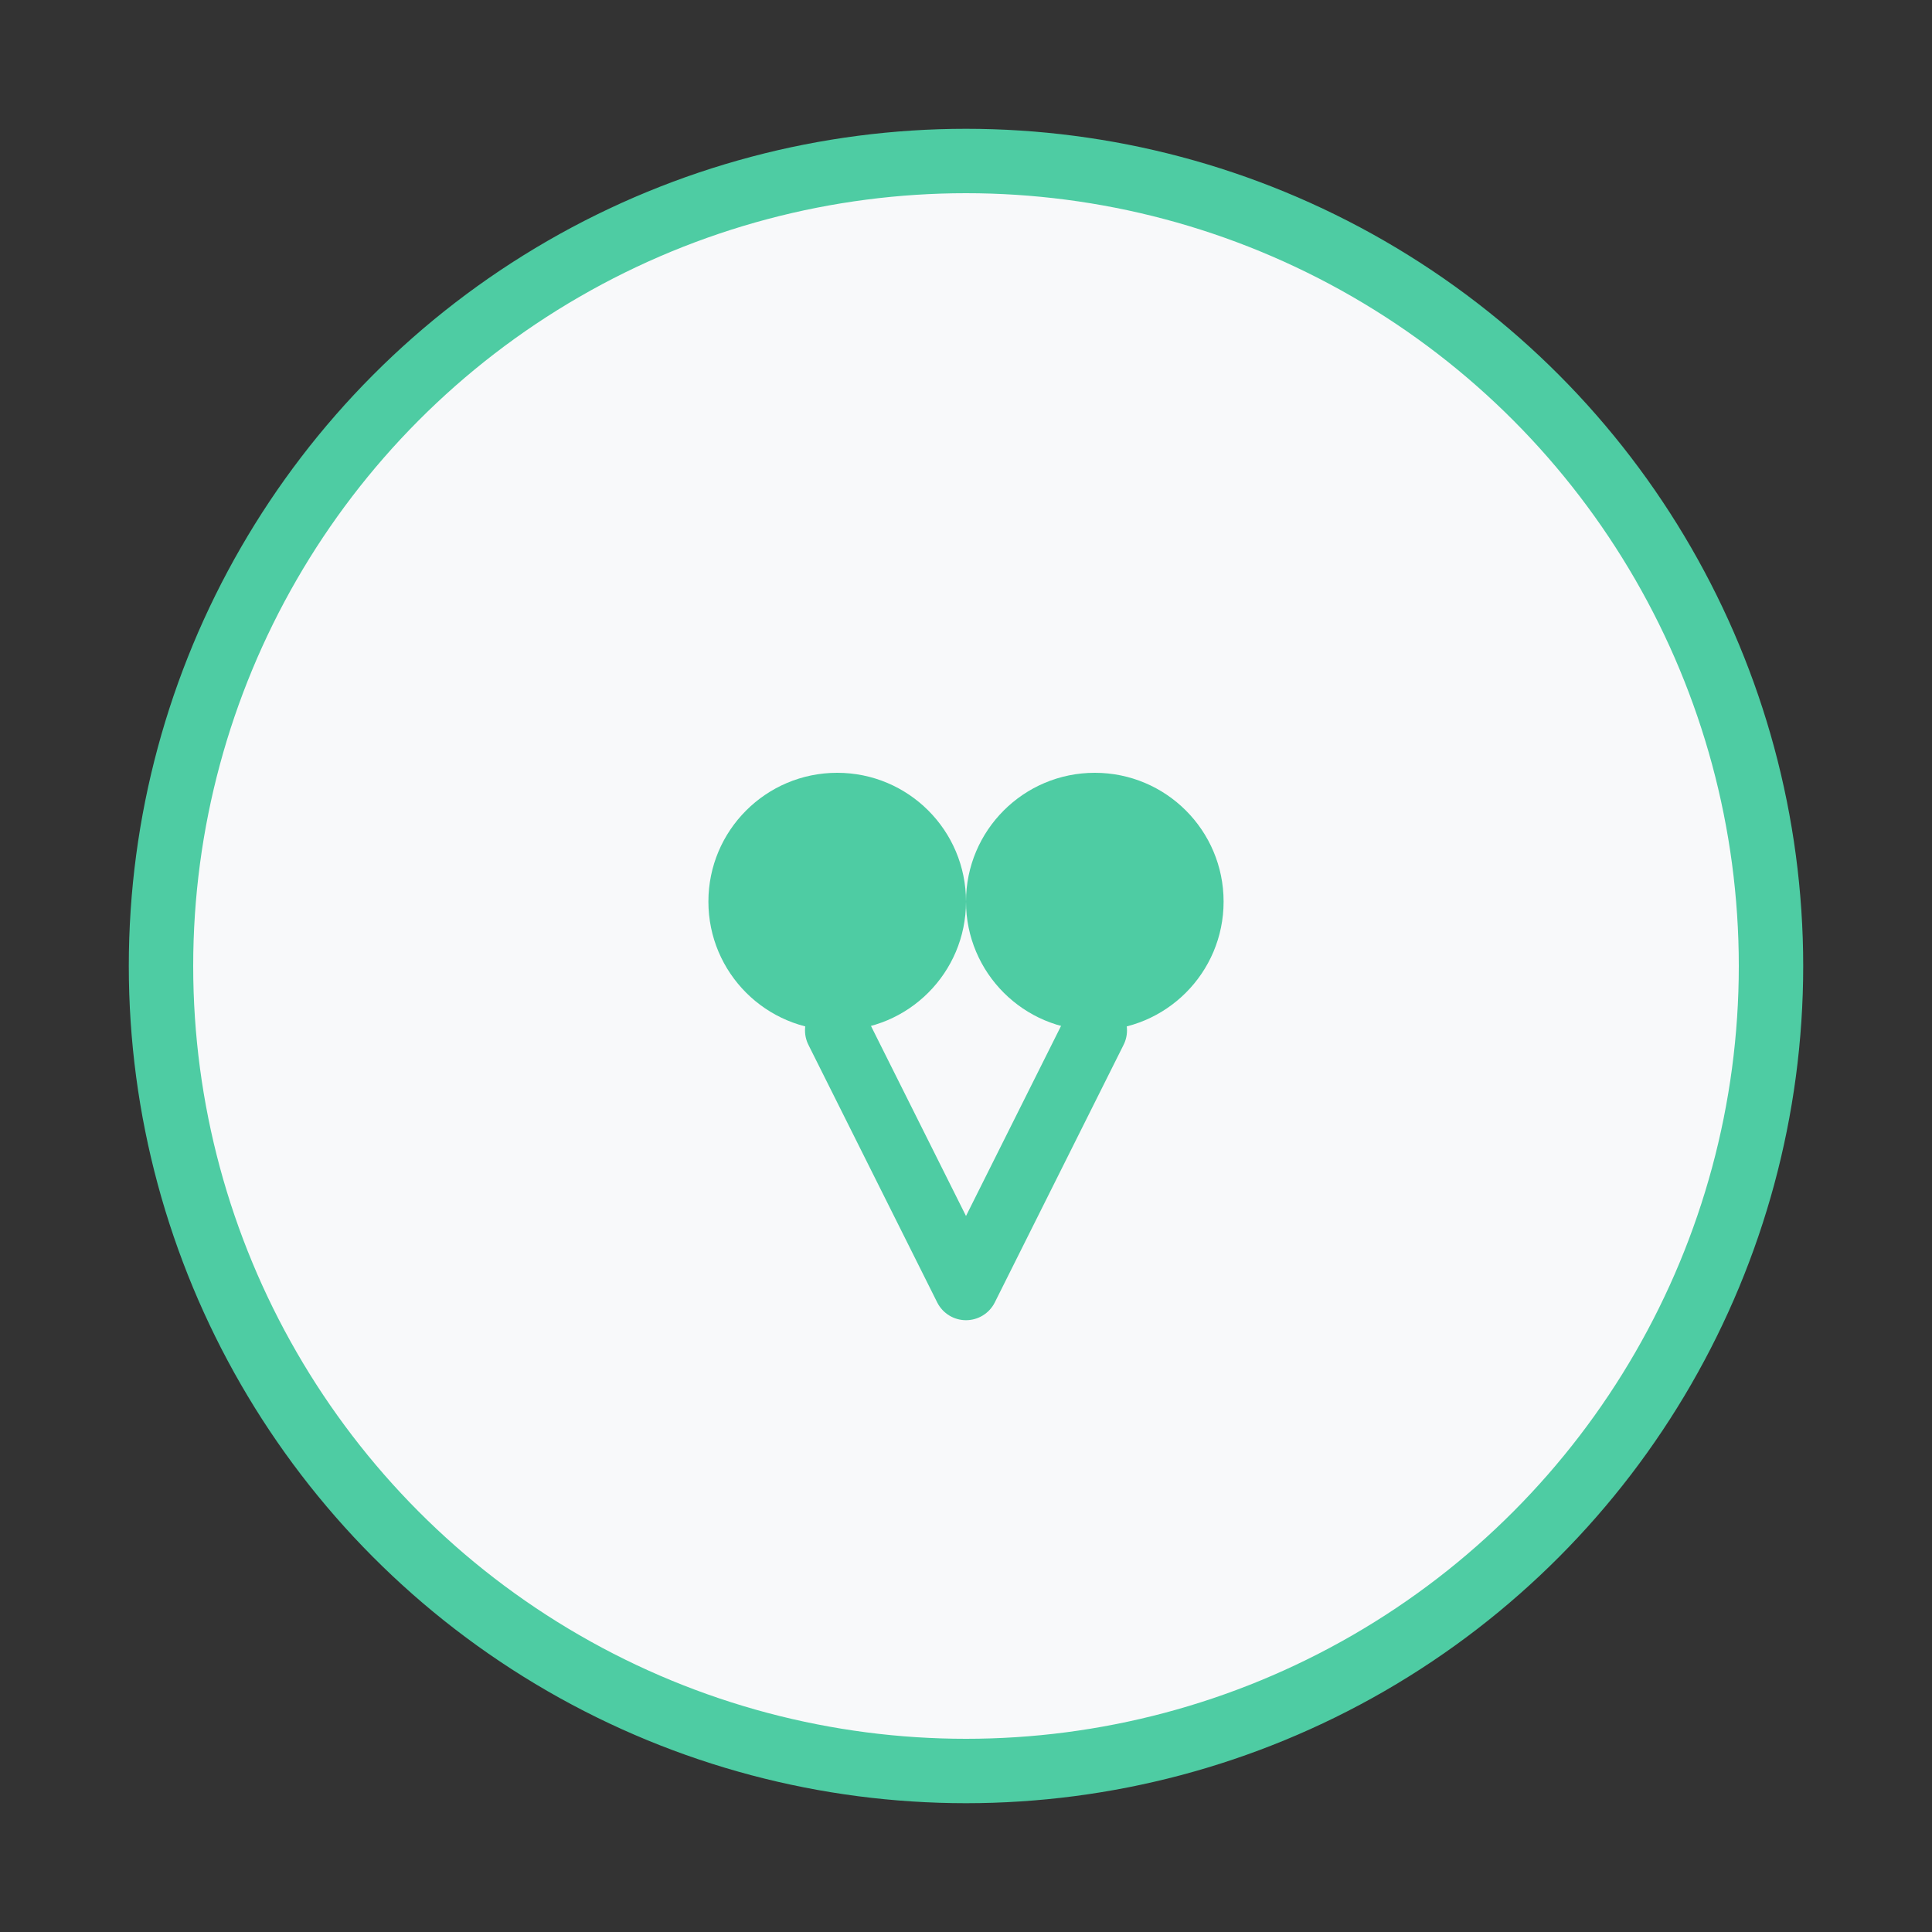 <svg width="60" height="60" viewBox="0 0 60 60" fill="none" xmlns="http://www.w3.org/2000/svg">
<rect x="0" y="0" width="60" height="60" fill="#333333" stroke="none"/>
<circle cx="30" cy="30" r="25" fill="#f8f9fa" stroke="#4ECCA3" stroke-width="2"/>
<path d="M22 28C22 25.79 23.79 24 26 24C28.21 24 30 25.79 30 28C30 30.21 28.21 32 26 32C23.79 32 22 30.21 22 28Z" fill="#4ECCA3"/>
<path d="M30 28C30 25.79 31.79 24 34 24C36.21 24 38 25.79 38 28C38 30.21 36.21 32 34 32C31.79 32 30 30.21 30 28Z" fill="#4ECCA3"/>
<path d="M26 32L30 40L34 32" stroke="#4ECCA3" stroke-width="2" stroke-linecap="round" stroke-linejoin="round"/>
</svg>